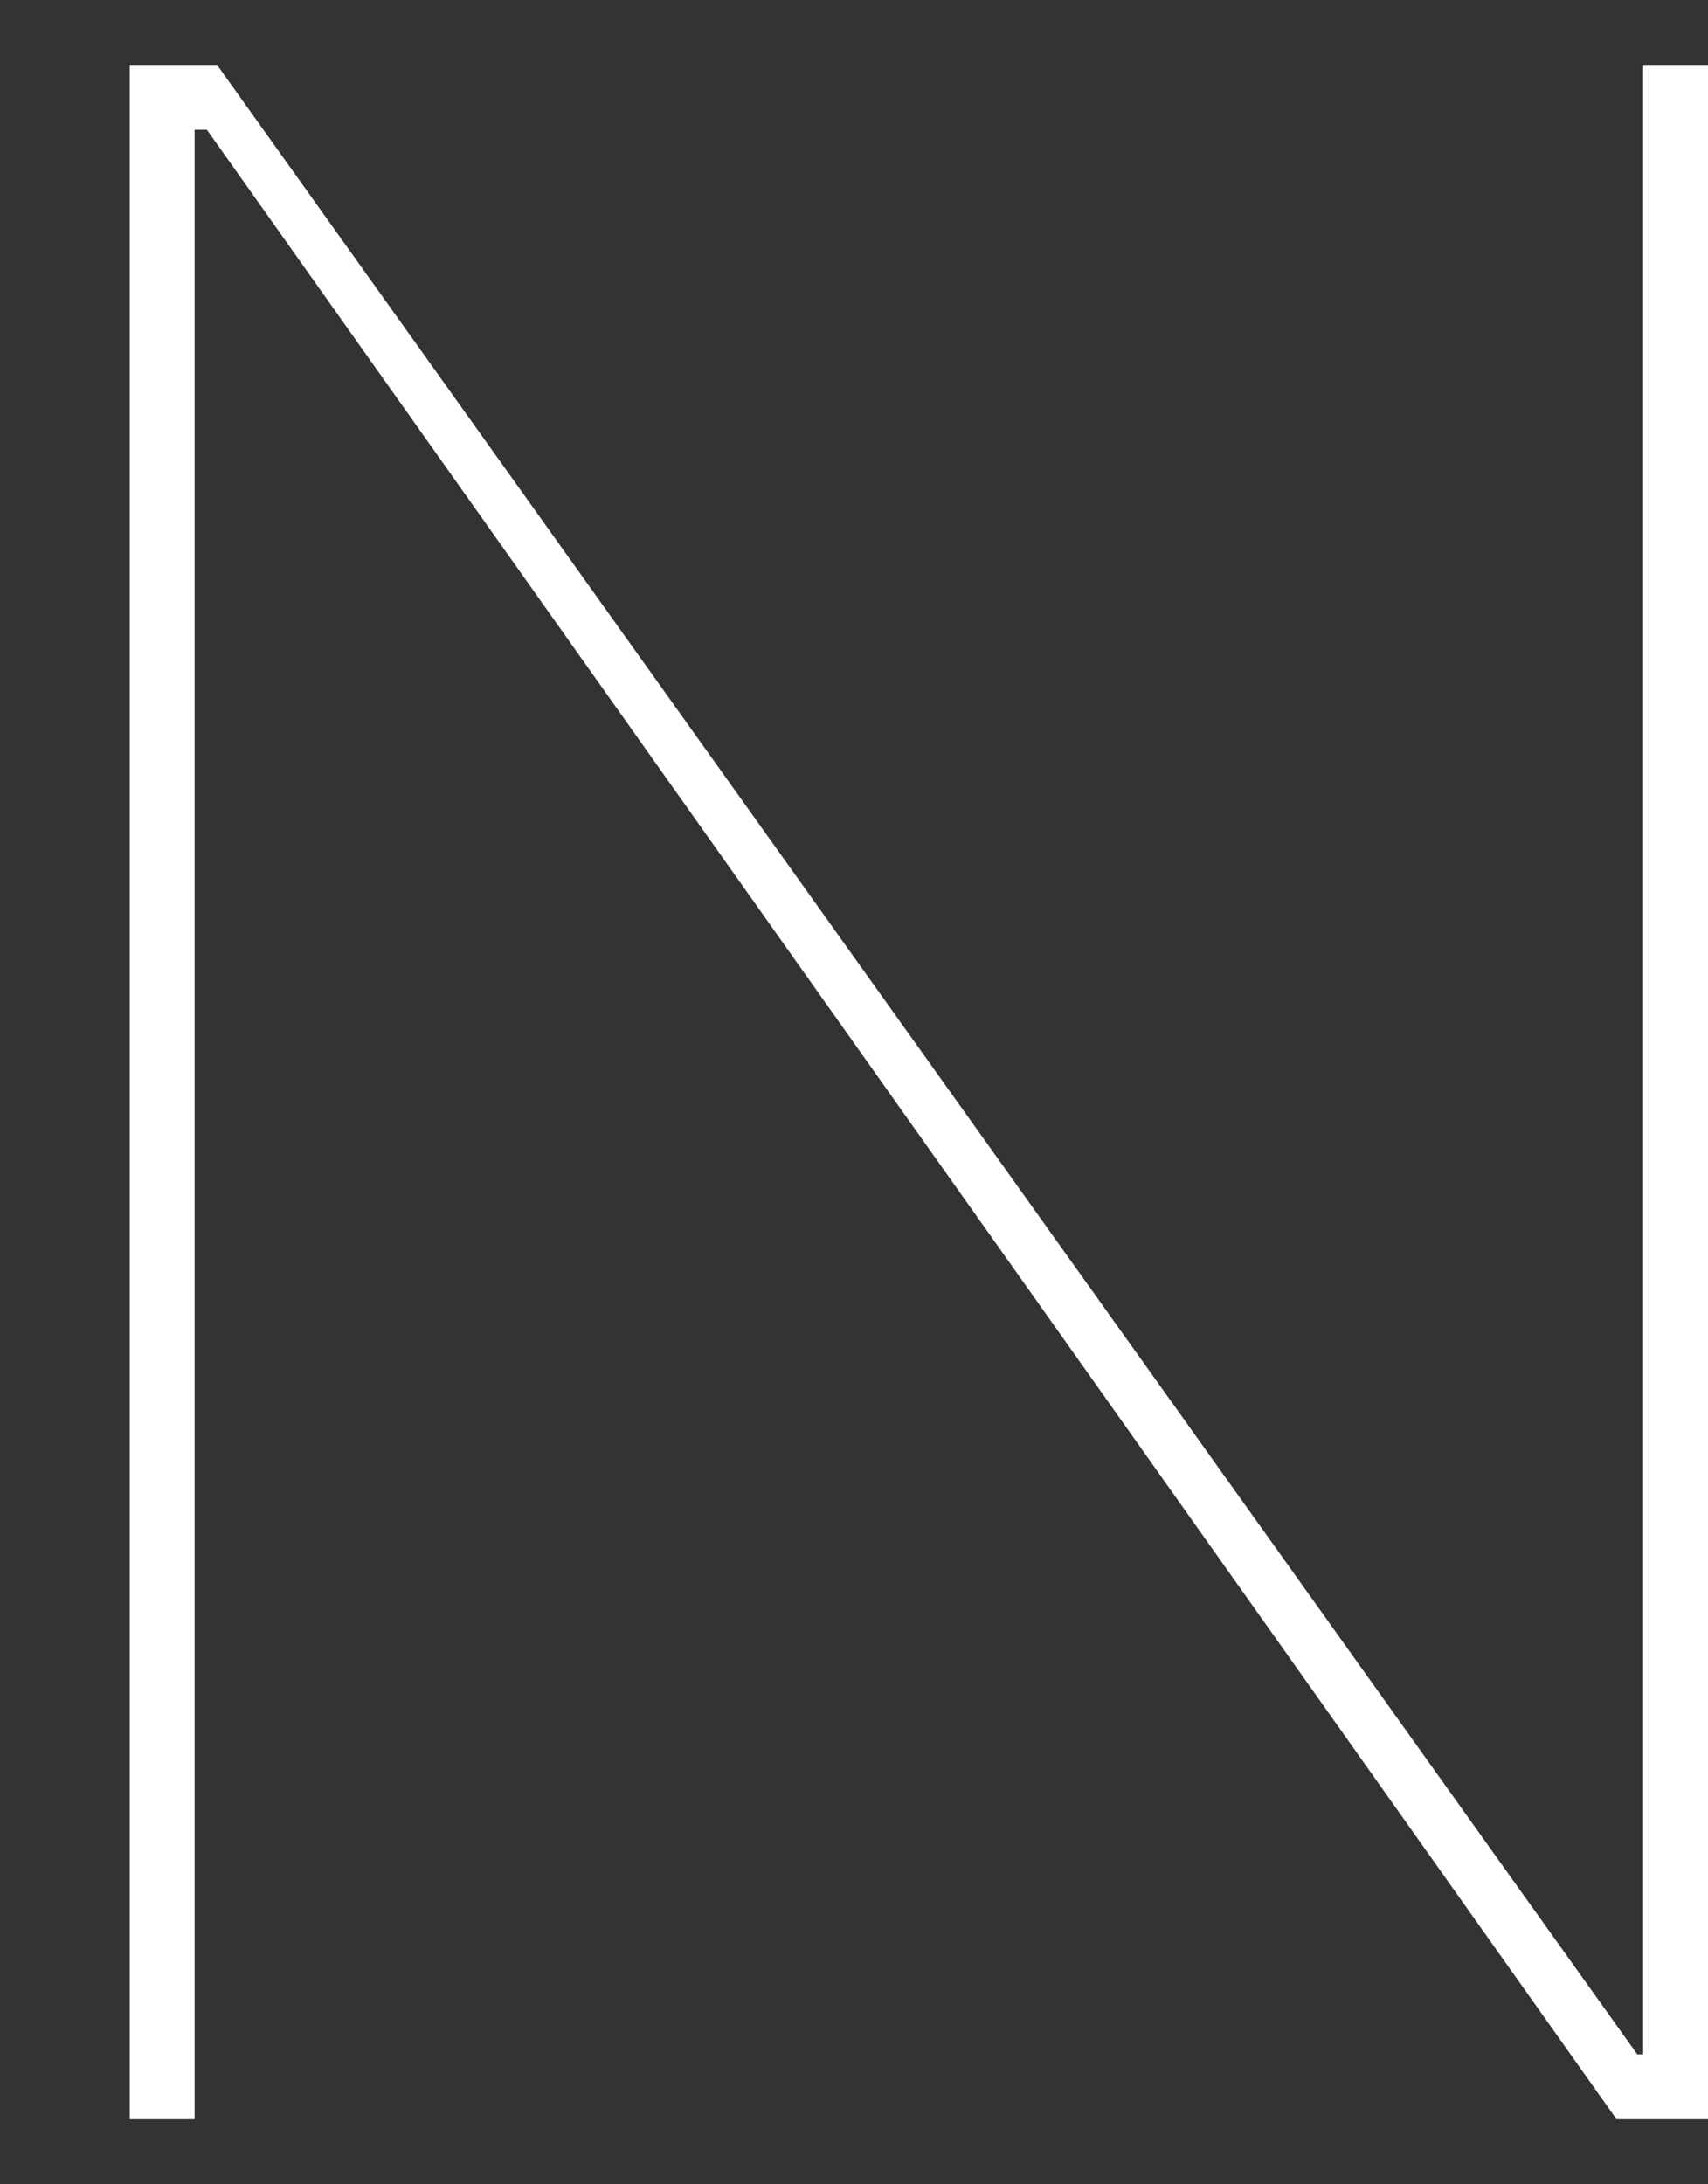 <?xml version="1.0" encoding="UTF-8"?>
<svg xmlns="http://www.w3.org/2000/svg" width="79" height="101" viewBox="0 0 79 101">
  <rect x="0" y="0" width="79" height="101" fill="#333333" stroke="none"/>
  <defs>
    <style>
      .cls-1 {
        fill: #fff;
      }
    </style>
  </defs>
  <g id="bg"/>
  <g id="img"/>
  <g id="design">
    <path class="cls-1" d="M10.04,3L75.73,95h.27V3h3V98h-4.23L9.57,6h-.57V98h-3V3h4.04Z"/>
  </g>
</svg>